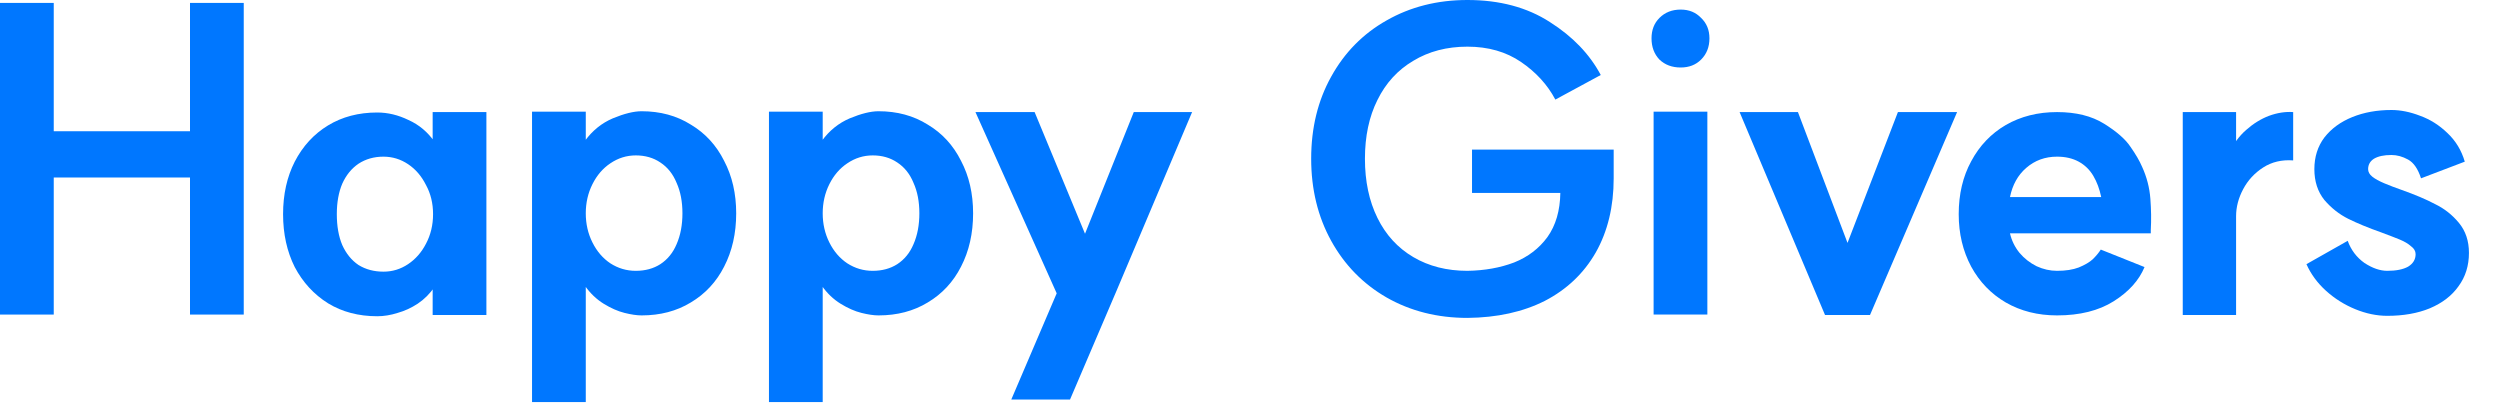 <svg width="161" height="26" viewBox="0 0 161 26" fill="none" xmlns="http://www.w3.org/2000/svg">
<path d="M151.192 15.509C151.406 16.099 151.764 16.573 152.265 16.931C152.784 17.271 153.276 17.441 153.741 17.441C154.313 17.441 154.76 17.352 155.082 17.173C155.404 16.976 155.565 16.707 155.565 16.368C155.565 16.171 155.467 16.001 155.27 15.858C155.091 15.697 154.85 15.554 154.546 15.428C154.242 15.303 153.848 15.151 153.365 14.972C152.507 14.668 151.791 14.373 151.219 14.087C150.646 13.801 150.136 13.398 149.689 12.879C149.26 12.343 149.045 11.681 149.045 10.894C149.045 10.107 149.26 9.427 149.689 8.855C150.136 8.282 150.736 7.844 151.487 7.54C152.238 7.236 153.079 7.084 154.009 7.084C154.599 7.084 155.217 7.209 155.861 7.459C156.505 7.692 157.086 8.059 157.605 8.559C158.141 9.06 158.517 9.677 158.732 10.411L155.914 11.484C155.717 10.876 155.44 10.473 155.082 10.277C154.725 10.08 154.367 9.982 154.009 9.982C153.526 9.982 153.151 10.062 152.882 10.223C152.632 10.384 152.507 10.608 152.507 10.894C152.507 11.073 152.596 11.234 152.775 11.377C152.954 11.52 153.213 11.663 153.553 11.806C153.893 11.949 154.269 12.092 154.68 12.236C155.539 12.54 156.254 12.844 156.827 13.148C157.417 13.434 157.927 13.836 158.356 14.355C158.785 14.874 159 15.518 159 16.287C159 17.11 158.776 17.826 158.329 18.434C157.9 19.042 157.283 19.516 156.478 19.856C155.691 20.178 154.778 20.339 153.741 20.339C153.061 20.339 152.372 20.196 151.675 19.91C150.977 19.623 150.351 19.23 149.797 18.729C149.242 18.228 148.822 17.656 148.535 17.012L151.192 15.509Z" fill="#0077FF"/>
<path d="M143.601 9.794C143.852 9.239 144.201 8.765 144.648 8.372C145.113 7.96 145.605 7.656 146.123 7.459C146.66 7.263 147.179 7.182 147.68 7.218V10.33C146.946 10.277 146.302 10.429 145.748 10.787C145.193 11.144 144.764 11.609 144.46 12.182C144.156 12.754 144.004 13.336 144.004 13.926V20.285H140.569V7.218H144.004V9.901L143.601 9.794Z" fill="#0077FF"/>
<path d="M132.474 20.312C131.239 20.312 130.139 20.035 129.173 19.48C128.225 18.926 127.483 18.156 126.946 17.173C126.41 16.171 126.141 15.044 126.141 13.792C126.141 12.504 126.41 11.368 126.946 10.384C127.483 9.382 128.225 8.604 129.173 8.05C130.139 7.495 131.239 7.218 132.474 7.218C133.69 7.218 134.701 7.468 135.506 7.969C136.311 8.47 136.874 8.962 137.196 9.445C137.536 9.928 137.786 10.357 137.947 10.733C138.251 11.395 138.43 12.083 138.484 12.799C138.538 13.514 138.547 14.185 138.511 14.811V15.026H129.442C129.549 15.491 129.755 15.912 130.059 16.287C130.363 16.645 130.73 16.931 131.159 17.146C131.588 17.343 132.026 17.441 132.474 17.441C133.028 17.441 133.493 17.369 133.869 17.226C134.262 17.065 134.567 16.886 134.781 16.69C134.996 16.475 135.166 16.269 135.291 16.073L138.108 17.199C137.751 18.058 137.089 18.791 136.123 19.4C135.157 20.008 133.94 20.312 132.474 20.312ZM135.318 12.692C135.211 12.173 135.041 11.717 134.808 11.323C134.575 10.93 134.262 10.626 133.869 10.411C133.475 10.196 133.01 10.089 132.474 10.089C131.704 10.089 131.043 10.33 130.488 10.813C129.951 11.278 129.603 11.905 129.442 12.692H135.318Z" fill="#0077FF"/>
<path d="M120.429 20.285H117.531L112.03 7.218H115.787L118.98 15.643L122.226 7.218H126.037L120.429 20.285Z" fill="#0077FF"/>
<path d="M109.954 7.191V20.258H106.492V7.191H109.954ZM108.236 0.617C108.773 0.617 109.211 0.796 109.551 1.154C109.909 1.494 110.088 1.932 110.088 2.469C110.088 3.023 109.909 3.479 109.551 3.837C109.211 4.177 108.773 4.347 108.236 4.347C107.682 4.347 107.226 4.177 106.868 3.837C106.528 3.479 106.358 3.023 106.358 2.469C106.358 1.932 106.528 1.494 106.868 1.154C107.226 0.796 107.682 0.617 108.236 0.617Z" fill="#0077FF"/>
<path d="M103.921 11.484C103.921 13.309 103.536 14.901 102.767 16.26C101.998 17.602 100.906 18.639 99.493 19.373C98.08 20.088 96.416 20.455 94.502 20.473C92.571 20.473 90.835 20.035 89.297 19.158C87.777 18.282 86.587 17.065 85.728 15.509C84.87 13.953 84.44 12.191 84.44 10.223C84.44 8.237 84.87 6.476 85.728 4.937C86.587 3.381 87.777 2.173 89.297 1.315C90.835 0.438 92.571 0 94.502 0C96.578 0 98.349 0.474 99.815 1.422C101.282 2.352 102.373 3.488 103.089 4.83L100.164 6.413C99.663 5.465 98.93 4.66 97.964 3.998C96.998 3.336 95.844 3.005 94.502 3.005C93.179 3.005 92.016 3.309 91.014 3.917C90.013 4.508 89.243 5.349 88.707 6.44C88.17 7.513 87.902 8.774 87.902 10.223C87.902 11.672 88.17 12.942 88.707 14.033C89.243 15.124 90.013 15.965 91.014 16.555C92.016 17.146 93.179 17.441 94.502 17.441C95.612 17.423 96.613 17.244 97.508 16.904C98.402 16.547 99.118 16.001 99.654 15.268C100.191 14.516 100.468 13.568 100.486 12.423H94.798V9.633H103.921V11.484Z" fill="#0077FF"/>
<path d="M65.126 25.732L68.051 18.89L62.819 7.218H66.629L69.875 15.053L73.015 7.218H76.771L71.915 18.702L68.909 25.732H65.126Z" fill="#0077FF"/>
<path d="M56.202 17.441C56.81 17.441 57.338 17.298 57.785 17.012C58.25 16.707 58.599 16.278 58.831 15.724C59.082 15.151 59.207 14.489 59.207 13.738C59.207 12.987 59.082 12.334 58.831 11.779C58.599 11.207 58.25 10.769 57.785 10.464C57.338 10.16 56.81 10.008 56.202 10.008C55.612 10.008 55.066 10.178 54.565 10.518C54.082 10.84 53.697 11.287 53.411 11.86C53.125 12.432 52.982 13.058 52.982 13.738C52.982 14.418 53.125 15.044 53.411 15.616C53.697 16.189 54.082 16.636 54.565 16.958C55.066 17.28 55.612 17.441 56.202 17.441ZM56.578 7.164C57.776 7.164 58.831 7.45 59.744 8.023C60.674 8.577 61.389 9.355 61.89 10.357C62.409 11.341 62.668 12.468 62.668 13.738C62.668 15.026 62.409 16.171 61.89 17.173C61.389 18.156 60.674 18.926 59.744 19.48C58.831 20.035 57.776 20.312 56.578 20.312C56.273 20.312 55.907 20.258 55.477 20.151C55.048 20.044 54.601 19.847 54.136 19.561C53.671 19.274 53.268 18.89 52.928 18.407L52.982 17.951V25.893H49.521V7.191H52.982V9.418L52.928 9.069C53.411 8.407 54.011 7.924 54.726 7.62C55.459 7.316 56.077 7.164 56.578 7.164Z" fill="#0077FF"/>
<path d="M40.944 17.441C41.552 17.441 42.08 17.298 42.527 17.012C42.992 16.707 43.341 16.278 43.574 15.724C43.824 15.151 43.949 14.489 43.949 13.738C43.949 12.987 43.824 12.334 43.574 11.779C43.341 11.207 42.992 10.769 42.527 10.464C42.08 10.16 41.552 10.008 40.944 10.008C40.354 10.008 39.808 10.178 39.307 10.518C38.825 10.84 38.44 11.287 38.154 11.86C37.867 12.432 37.724 13.058 37.724 13.738C37.724 14.418 37.867 15.044 38.154 15.616C38.44 16.189 38.825 16.636 39.307 16.958C39.808 17.28 40.354 17.441 40.944 17.441ZM41.32 7.164C42.518 7.164 43.574 7.45 44.486 8.023C45.416 8.577 46.132 9.355 46.633 10.357C47.151 11.341 47.411 12.468 47.411 13.738C47.411 15.026 47.151 16.171 46.633 17.173C46.132 18.156 45.416 18.926 44.486 19.48C43.574 20.035 42.518 20.312 41.32 20.312C41.016 20.312 40.649 20.258 40.22 20.151C39.79 20.044 39.343 19.847 38.878 19.561C38.413 19.274 38.011 18.89 37.671 18.407L37.724 17.951V25.893H34.263V7.191H37.724V9.418L37.671 9.069C38.154 8.407 38.753 7.924 39.468 7.62C40.202 7.316 40.819 7.164 41.32 7.164Z" fill="#0077FF"/>
<path d="M24.294 20.366C23.095 20.366 22.04 20.088 21.128 19.534C20.215 18.961 19.5 18.183 18.981 17.199C18.48 16.198 18.23 15.062 18.23 13.792C18.23 12.522 18.48 11.395 18.981 10.411C19.5 9.409 20.215 8.631 21.128 8.076C22.04 7.522 23.095 7.245 24.294 7.245C24.974 7.245 25.644 7.406 26.306 7.728C26.986 8.032 27.549 8.506 27.997 9.15L27.863 9.338V7.218H31.324V20.285H27.863V18.246L27.997 18.46C27.692 18.908 27.326 19.274 26.896 19.561C26.485 19.829 26.056 20.026 25.609 20.151C25.161 20.294 24.723 20.366 24.294 20.366ZM24.696 17.495C25.269 17.495 25.796 17.334 26.279 17.012C26.762 16.69 27.147 16.251 27.433 15.697C27.737 15.124 27.889 14.489 27.889 13.792C27.889 13.094 27.737 12.468 27.433 11.914C27.147 11.341 26.762 10.894 26.279 10.572C25.796 10.25 25.269 10.089 24.696 10.089C24.088 10.089 23.551 10.241 23.086 10.545C22.639 10.849 22.29 11.278 22.04 11.833C21.807 12.387 21.691 13.04 21.691 13.792C21.691 14.561 21.807 15.223 22.04 15.777C22.29 16.332 22.639 16.761 23.086 17.065C23.551 17.352 24.088 17.495 24.696 17.495Z" fill="#0077FF"/>
<path d="M15.697 20.258H12.236V11.431H3.461V20.258H0V0.188H3.461V8.452H12.236V0.188H15.697V20.258Z" fill="#0077FF"/>
</svg>
